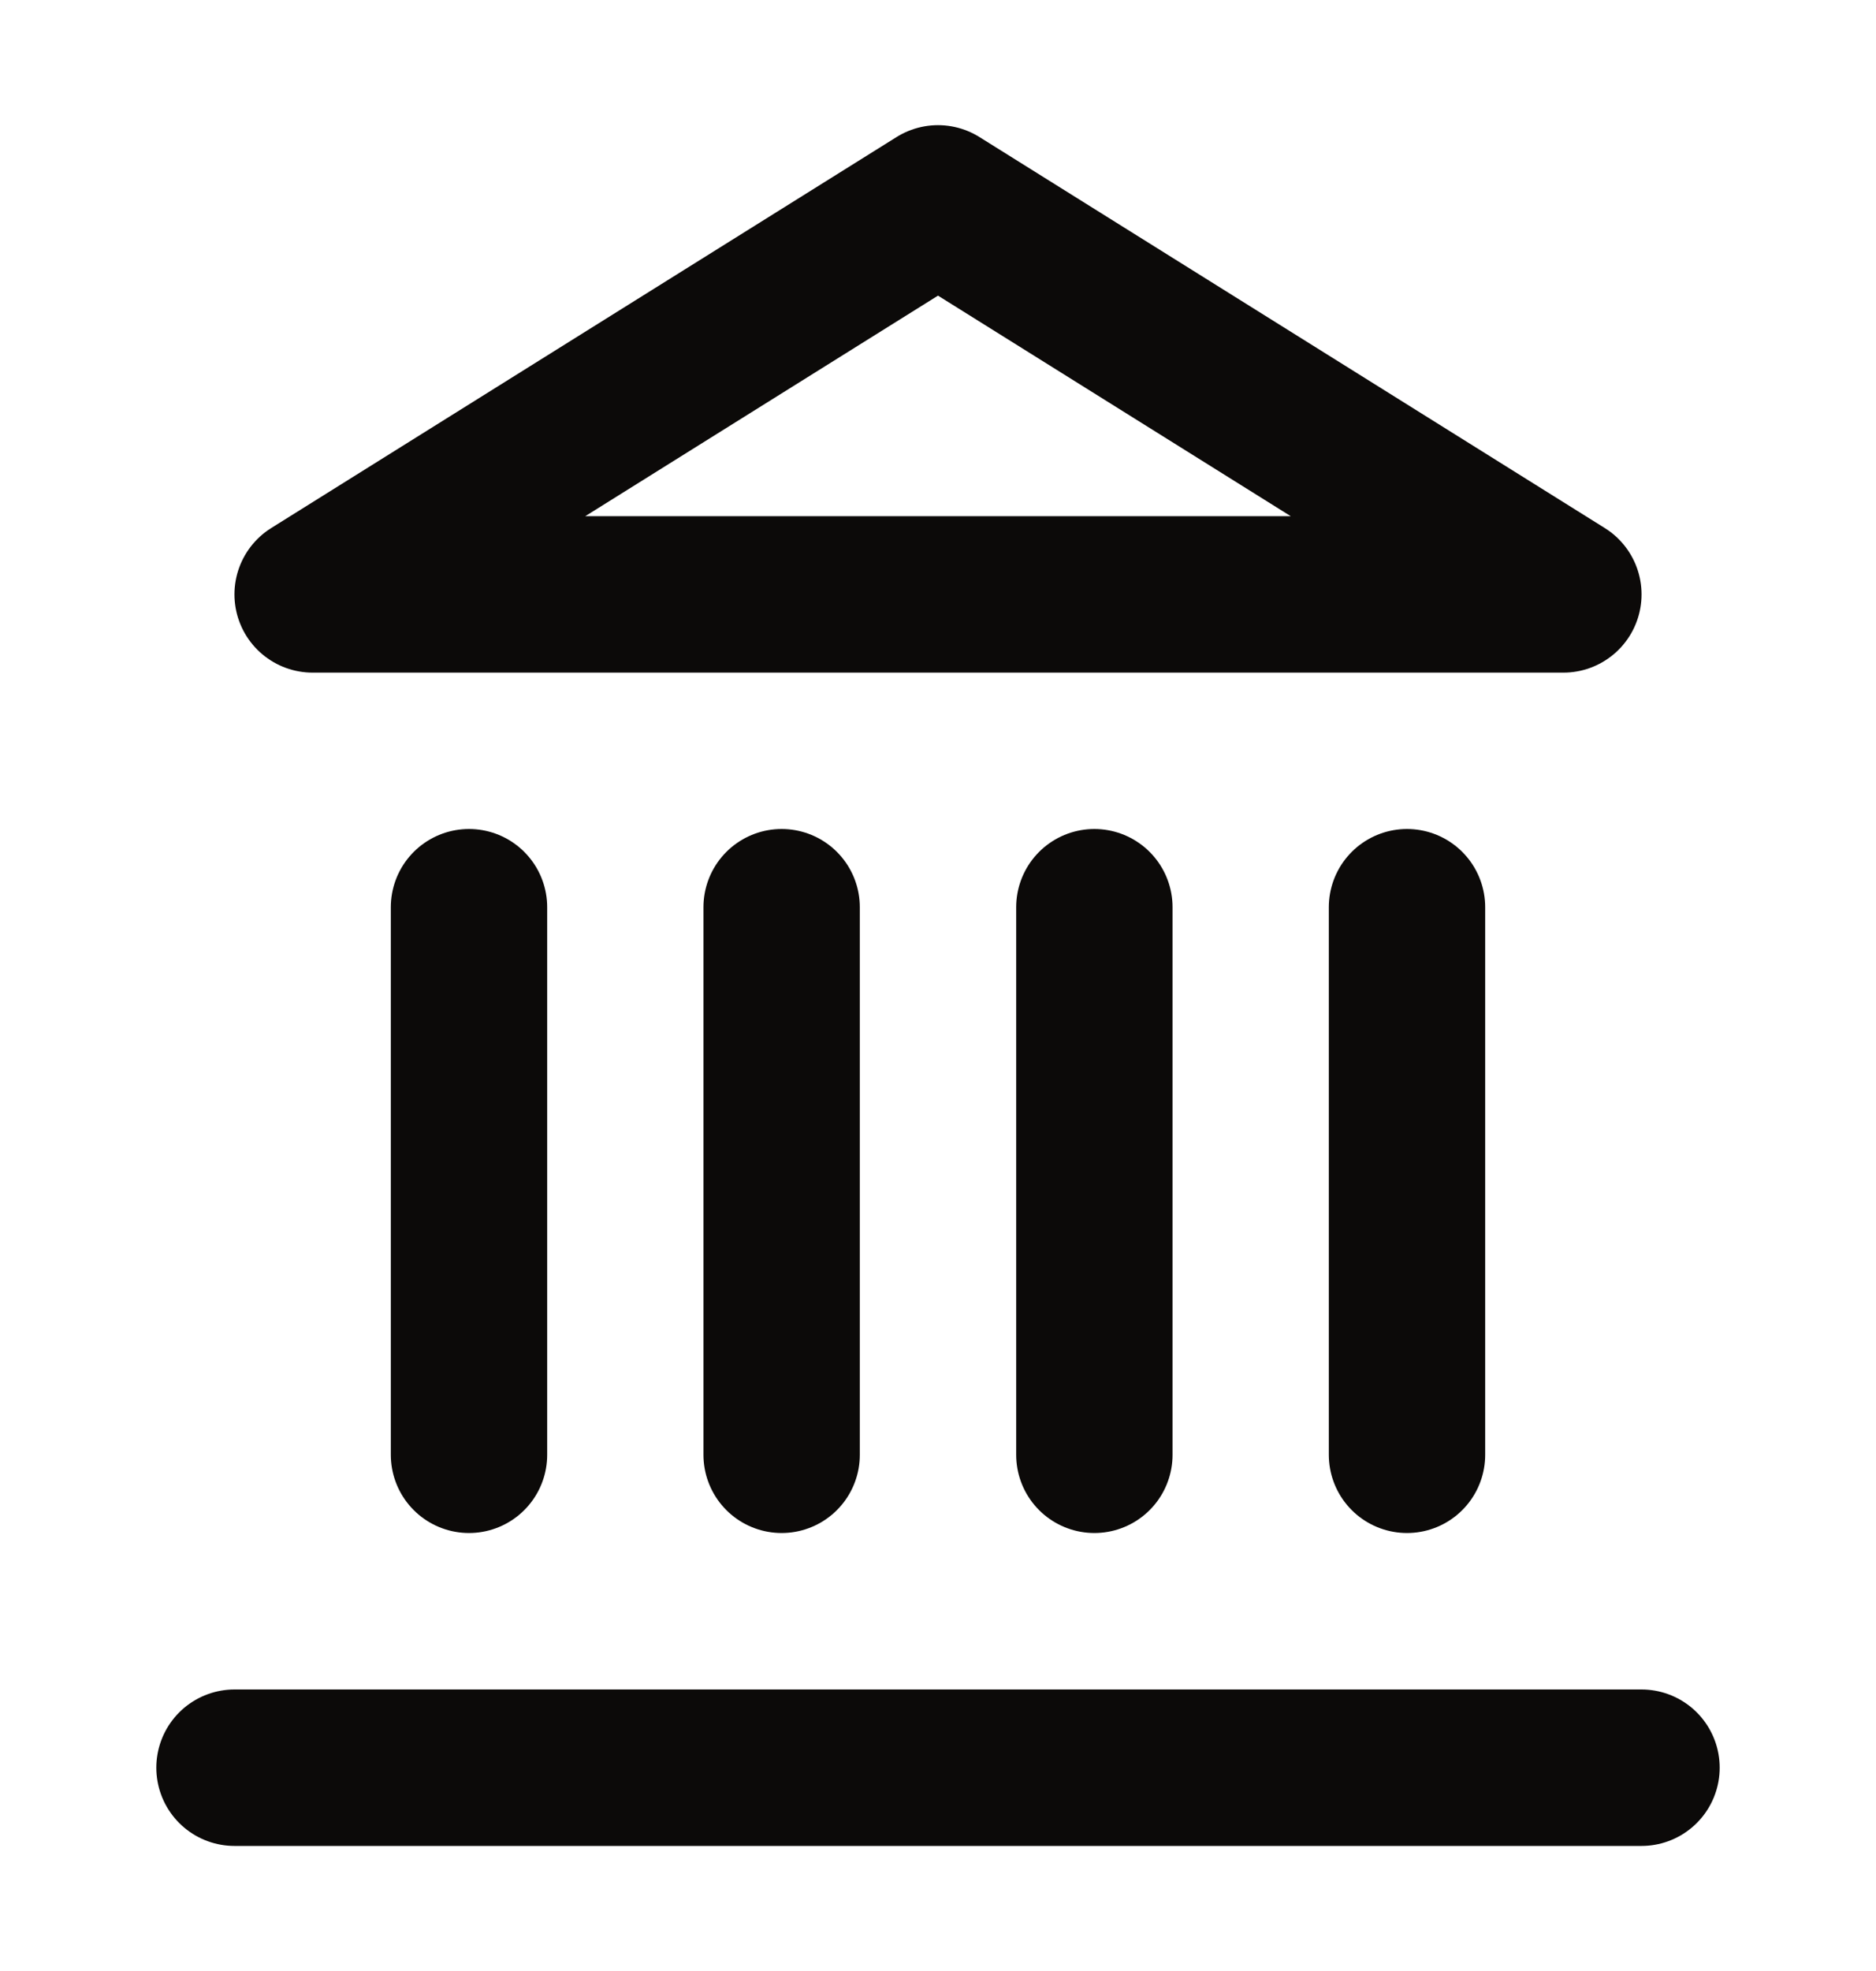 <svg width="20" height="21" viewBox="0 0 20 21" fill="none" xmlns="http://www.w3.org/2000/svg">
<path d="M2.5 18.834H17.5" stroke="#0C0A09" stroke-width="1.667" stroke-linecap="round" stroke-linejoin="round"/>
<path d="M5 15.5V9.666" stroke="#0C0A09" stroke-width="1.667" stroke-linecap="round" stroke-linejoin="round"/>
<path d="M8.333 15.5V9.666" stroke="#0C0A09" stroke-width="1.667" stroke-linecap="round" stroke-linejoin="round"/>
<path d="M11.667 15.5V9.666" stroke="#0C0A09" stroke-width="1.667" stroke-linecap="round" stroke-linejoin="round"/>
<path d="M15 15.5V9.666" stroke="#0C0A09" stroke-width="1.667" stroke-linecap="round" stroke-linejoin="round"/>
<path d="M10 2.167L16.667 6.333H3.333L10 2.167Z" stroke="#0C0A09" stroke-width="1.667" stroke-linecap="round" stroke-linejoin="round"/>
</svg>
